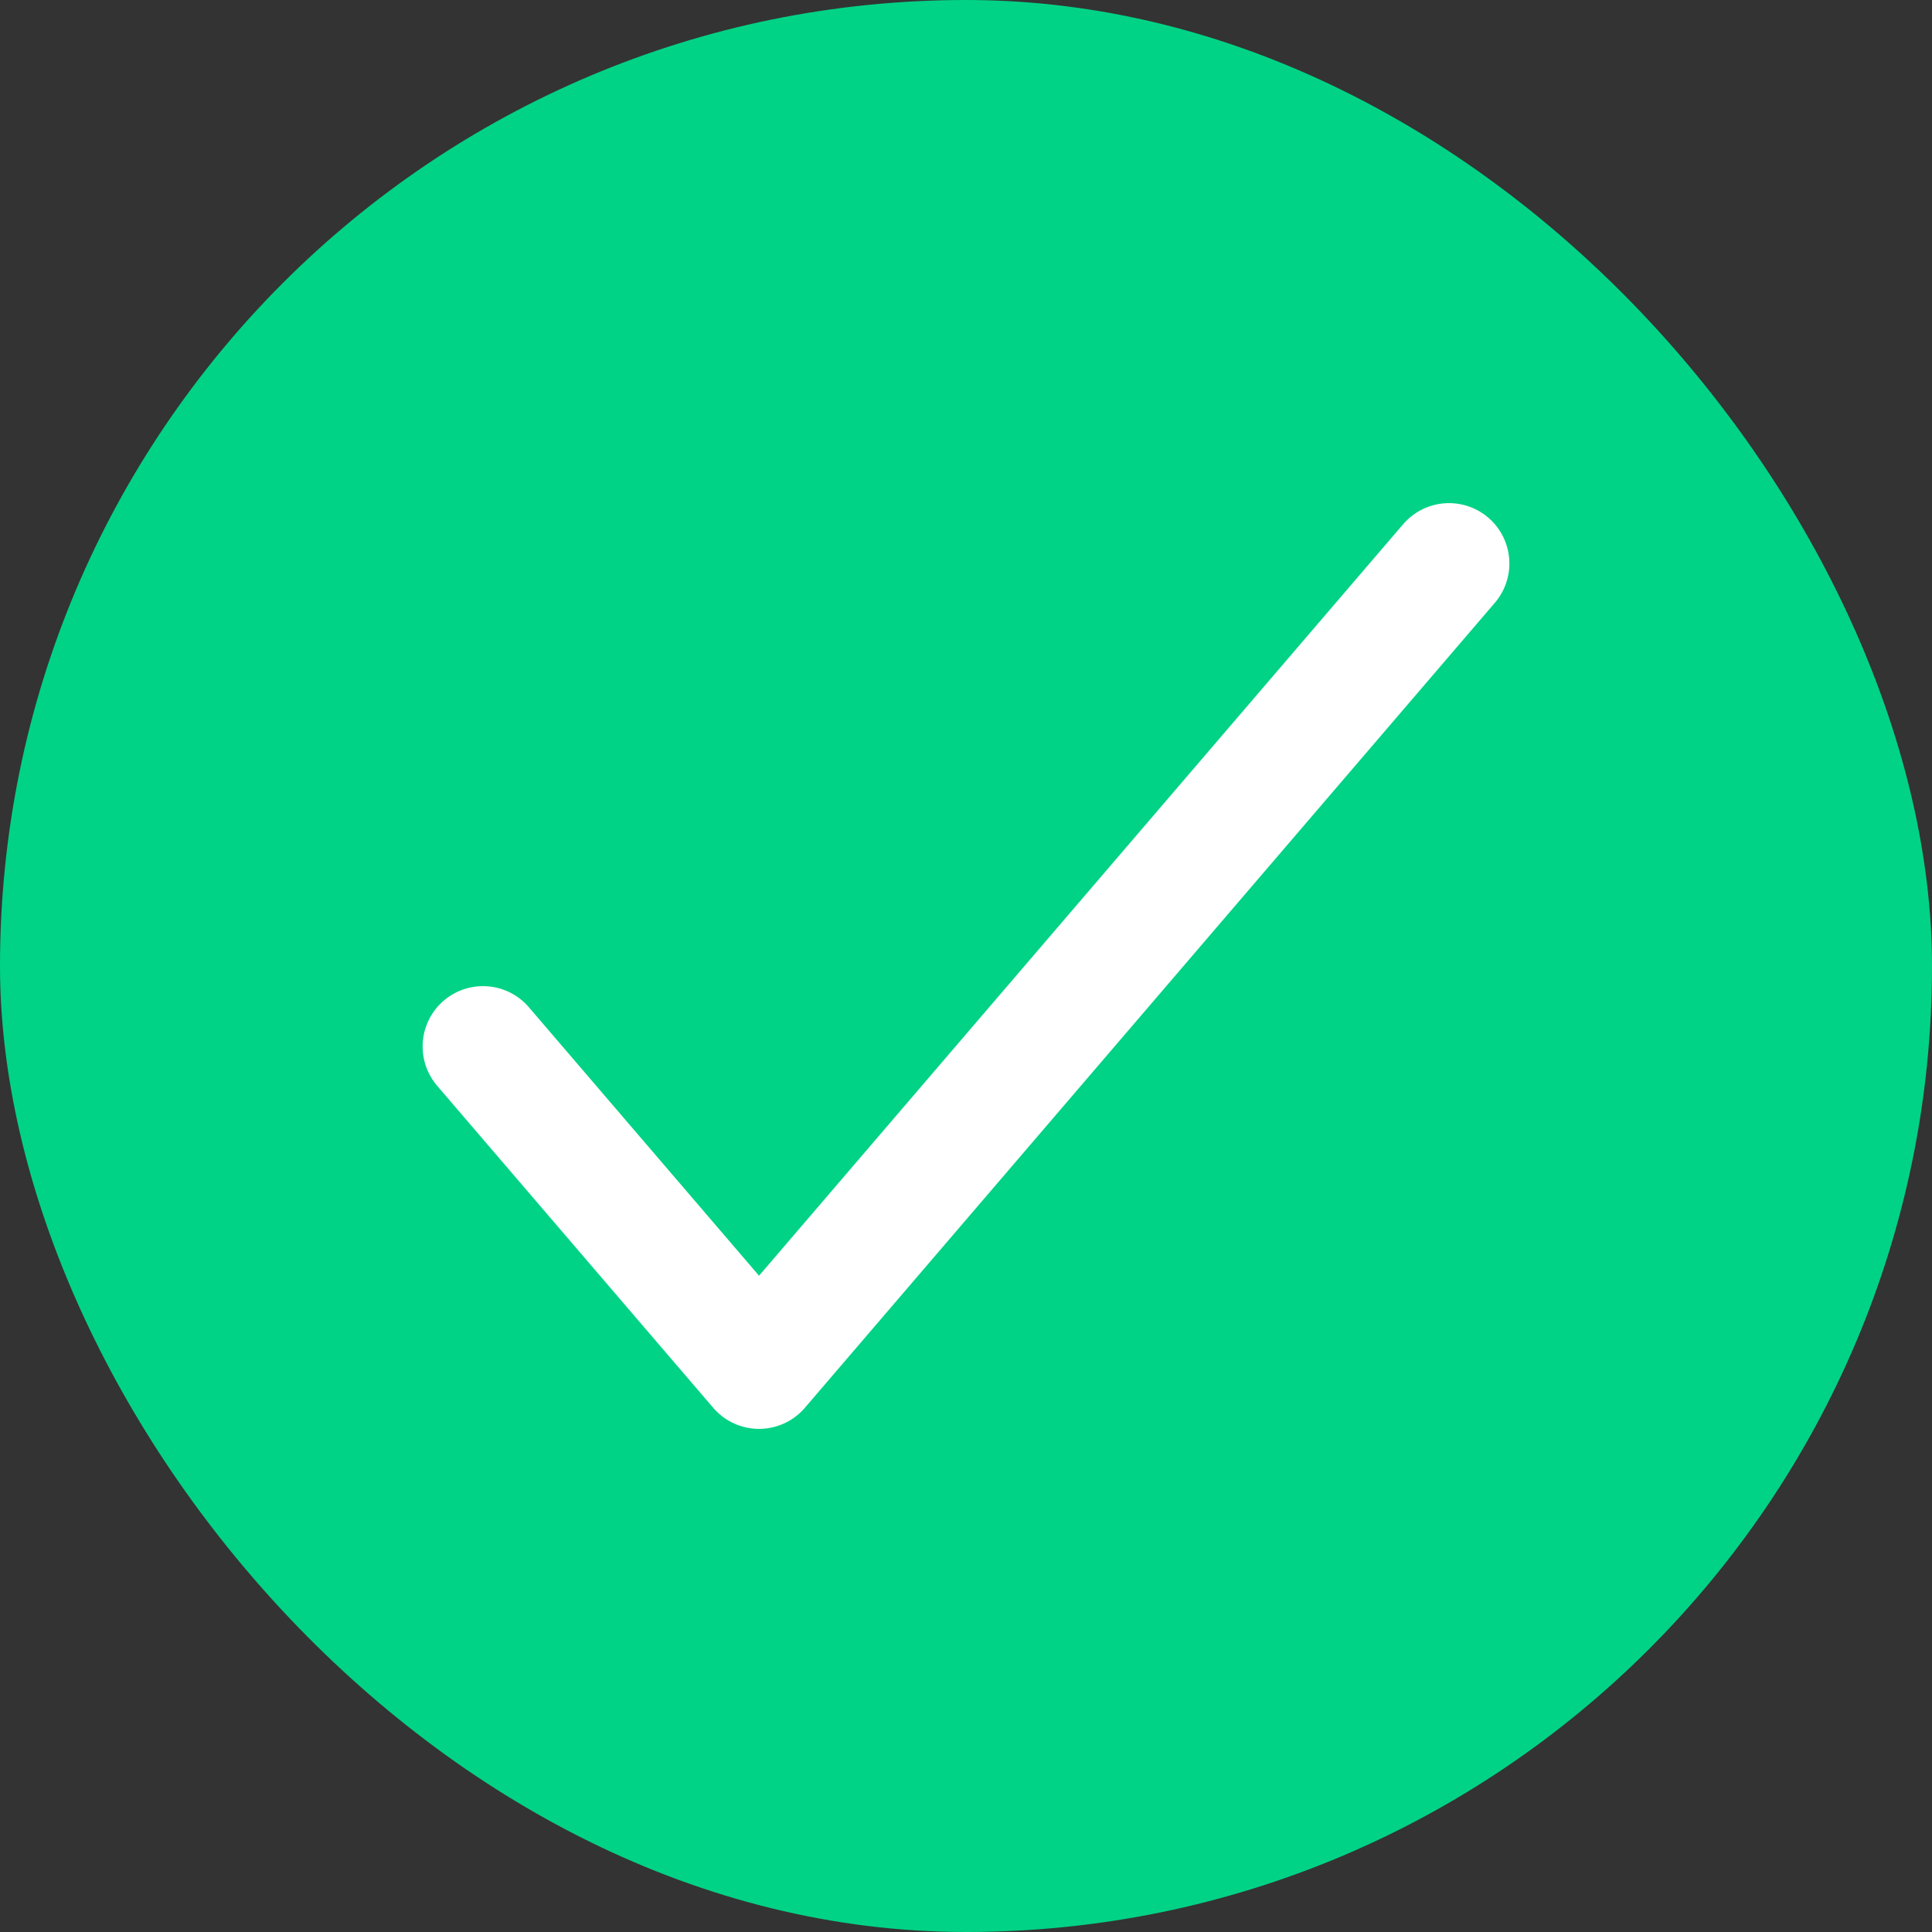 <svg width="24" height="24" viewBox="0 0 24 24" fill="none" xmlns="http://www.w3.org/2000/svg">
<rect x="0" y="0" width="24" height="24" fill="#333333" stroke="none"/>
<rect width="24" height="24" rx="12" fill="#00D386"/>
<path d="M18 7L9.429 17L6 13" stroke="white" stroke-width="1.5" stroke-linecap="round" stroke-linejoin="round"/>
</svg>
